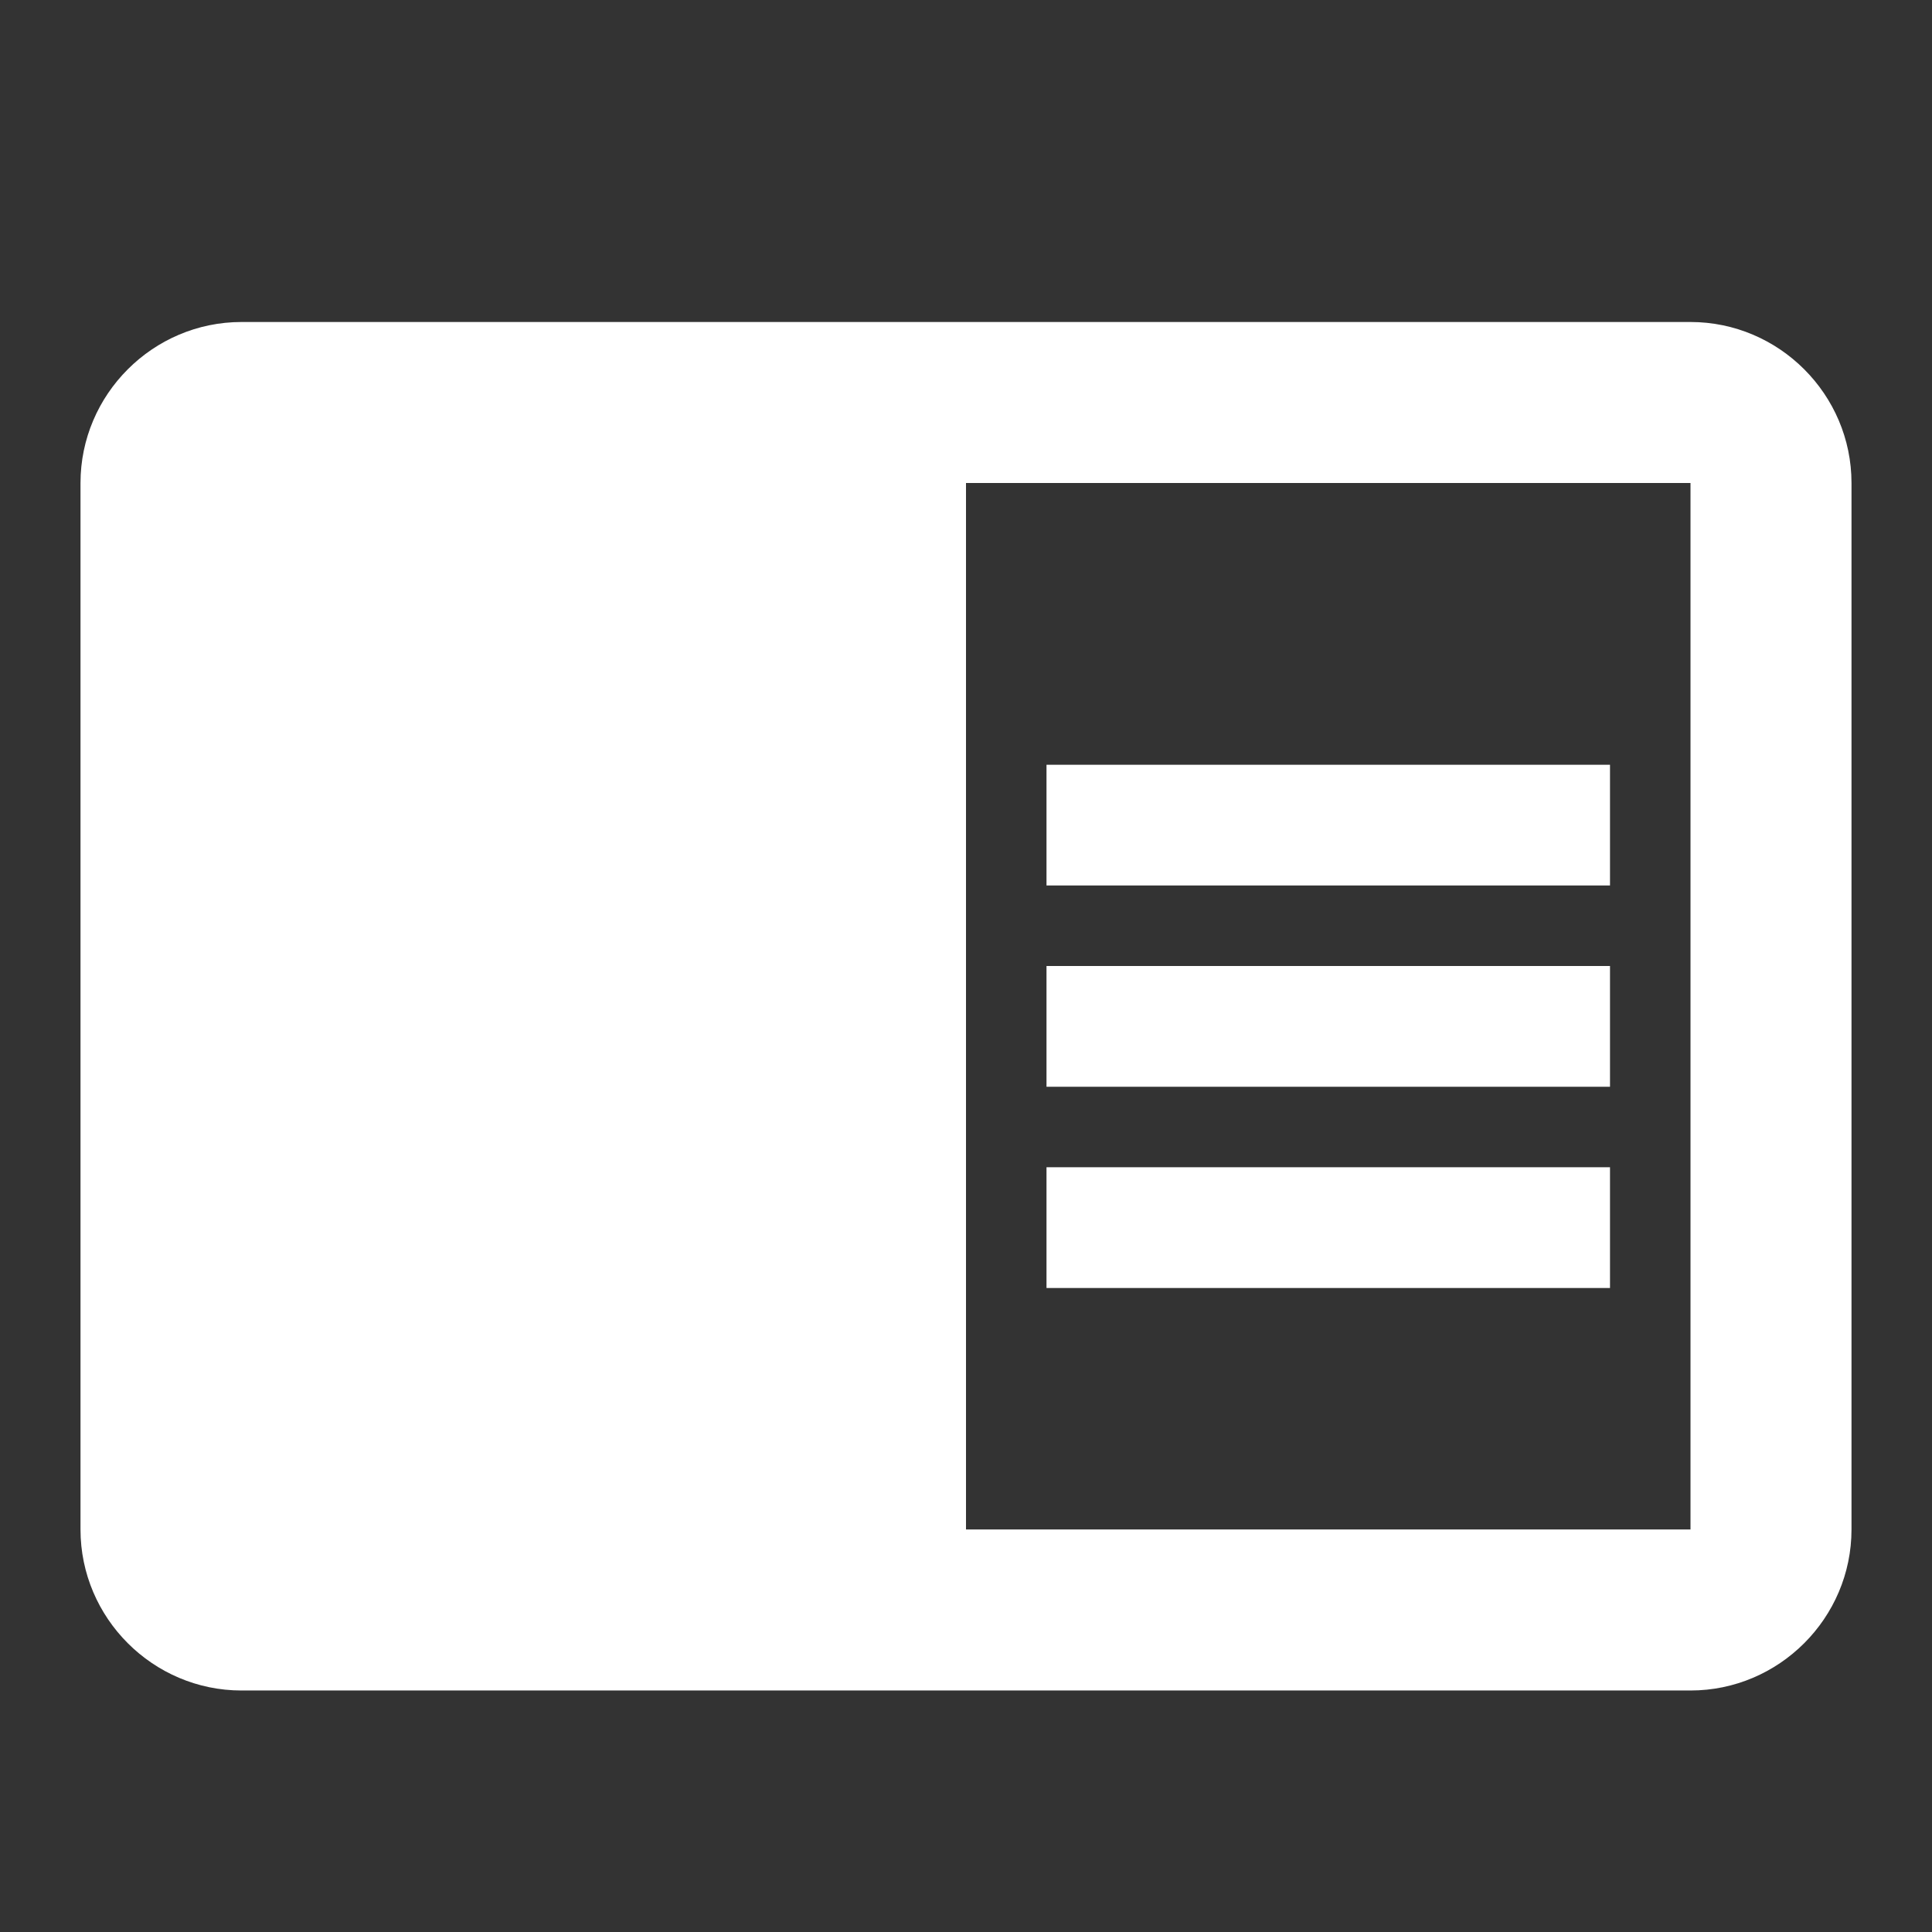 <?xml version="1.0" encoding="UTF-8" standalone="no"?><!DOCTYPE svg PUBLIC "-//W3C//DTD SVG 1.1//EN" "http://www.w3.org/Graphics/SVG/1.1/DTD/svg11.dtd"><svg width="100%" height="100%" viewBox="0 0 48 48" version="1.1" xmlns="http://www.w3.org/2000/svg" xmlns:xlink="http://www.w3.org/1999/xlink" xml:space="preserve" xmlns:serif="http://www.serif.com/" style="fill-rule:evenodd;clip-rule:evenodd;stroke-linejoin:round;stroke-miterlimit:2;"><rect x="0" y="0" width="48" height="48" fill="#333333" stroke="none"/><path d="M26,24l14,0l0,3l-14,0l0,-3Zm0,-5l14,0l0,3l-14,0l0,-3Zm0,10l14,0l0,3l-14,0l0,-3Zm16,-21l-36,0c-2.2,0 -4,1.8 -4,4l0,26c0,2.2 1.8,4 4,4l36,0c2.2,0 4,-1.8 4,-4l0,-26c0,-2.2 -1.8,-4 -4,-4Zm0,30l-18,0l0,-26l18,0l0,26Z" style="fill:#fff;fill-rule:nonzero;"/></svg>